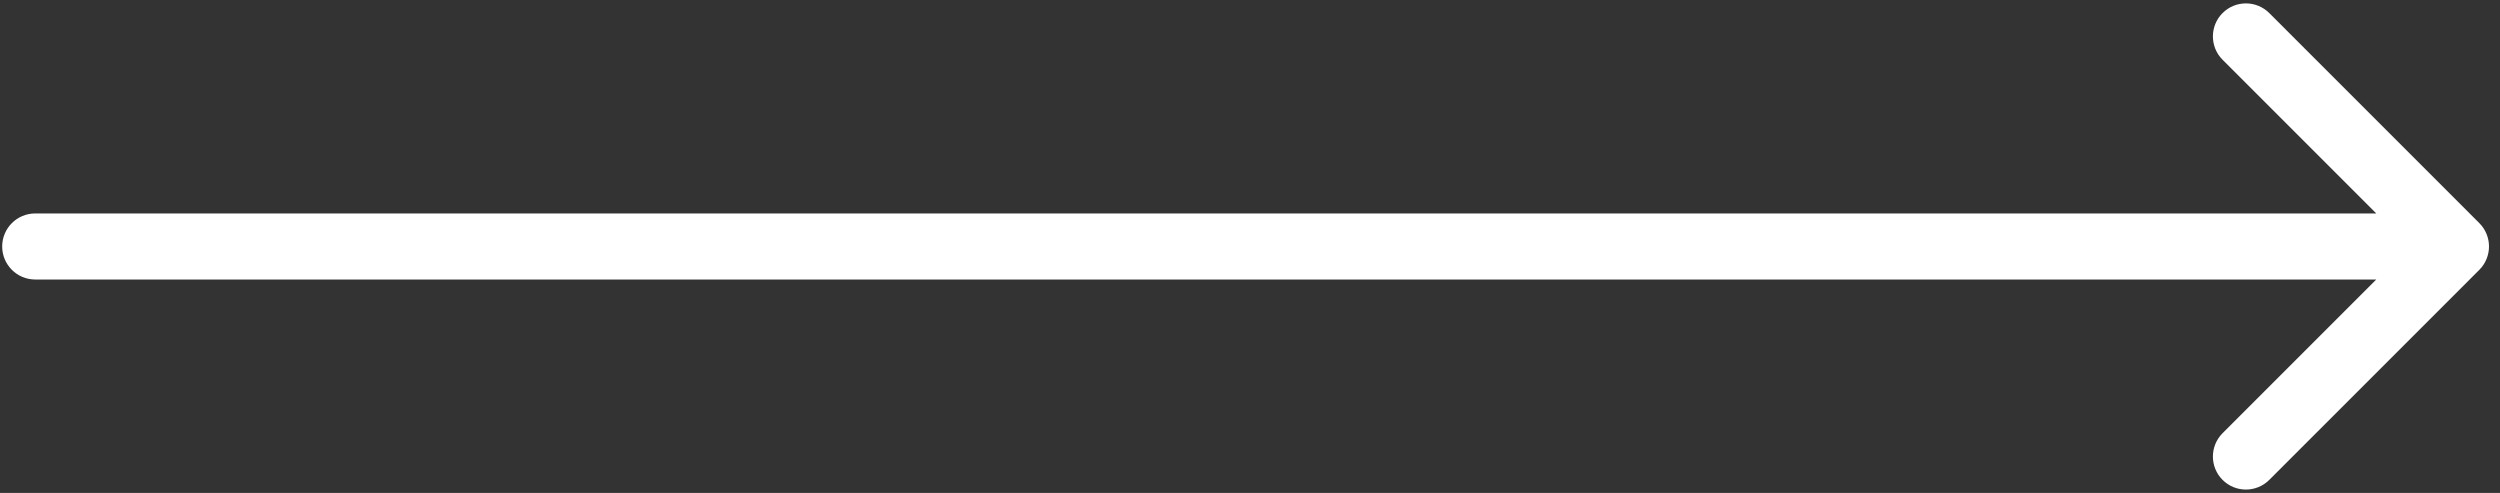 <?xml version="1.0" encoding="UTF-8"?> <svg xmlns="http://www.w3.org/2000/svg" width="71" height="14" viewBox="0 0 71 14" fill="none"><rect x="0" y="0" width="71" height="14" fill="#333333" stroke="none"/><path d="M1 6.062C0.482 6.062 0.062 6.482 0.062 7C0.062 7.518 0.482 7.938 1 7.938V7L1 6.062ZM70.413 7.663C70.779 7.297 70.779 6.703 70.413 6.337L64.447 0.371C64.081 0.005 63.487 0.005 63.121 0.371C62.755 0.737 62.755 1.331 63.121 1.697L68.424 7L63.121 12.303C62.755 12.669 62.755 13.263 63.121 13.629C63.487 13.995 64.081 13.995 64.447 13.629L70.413 7.663ZM1 7V7.938L69.75 7.938V7V6.062L1 6.062L1 7Z" fill="white"></path></svg> 